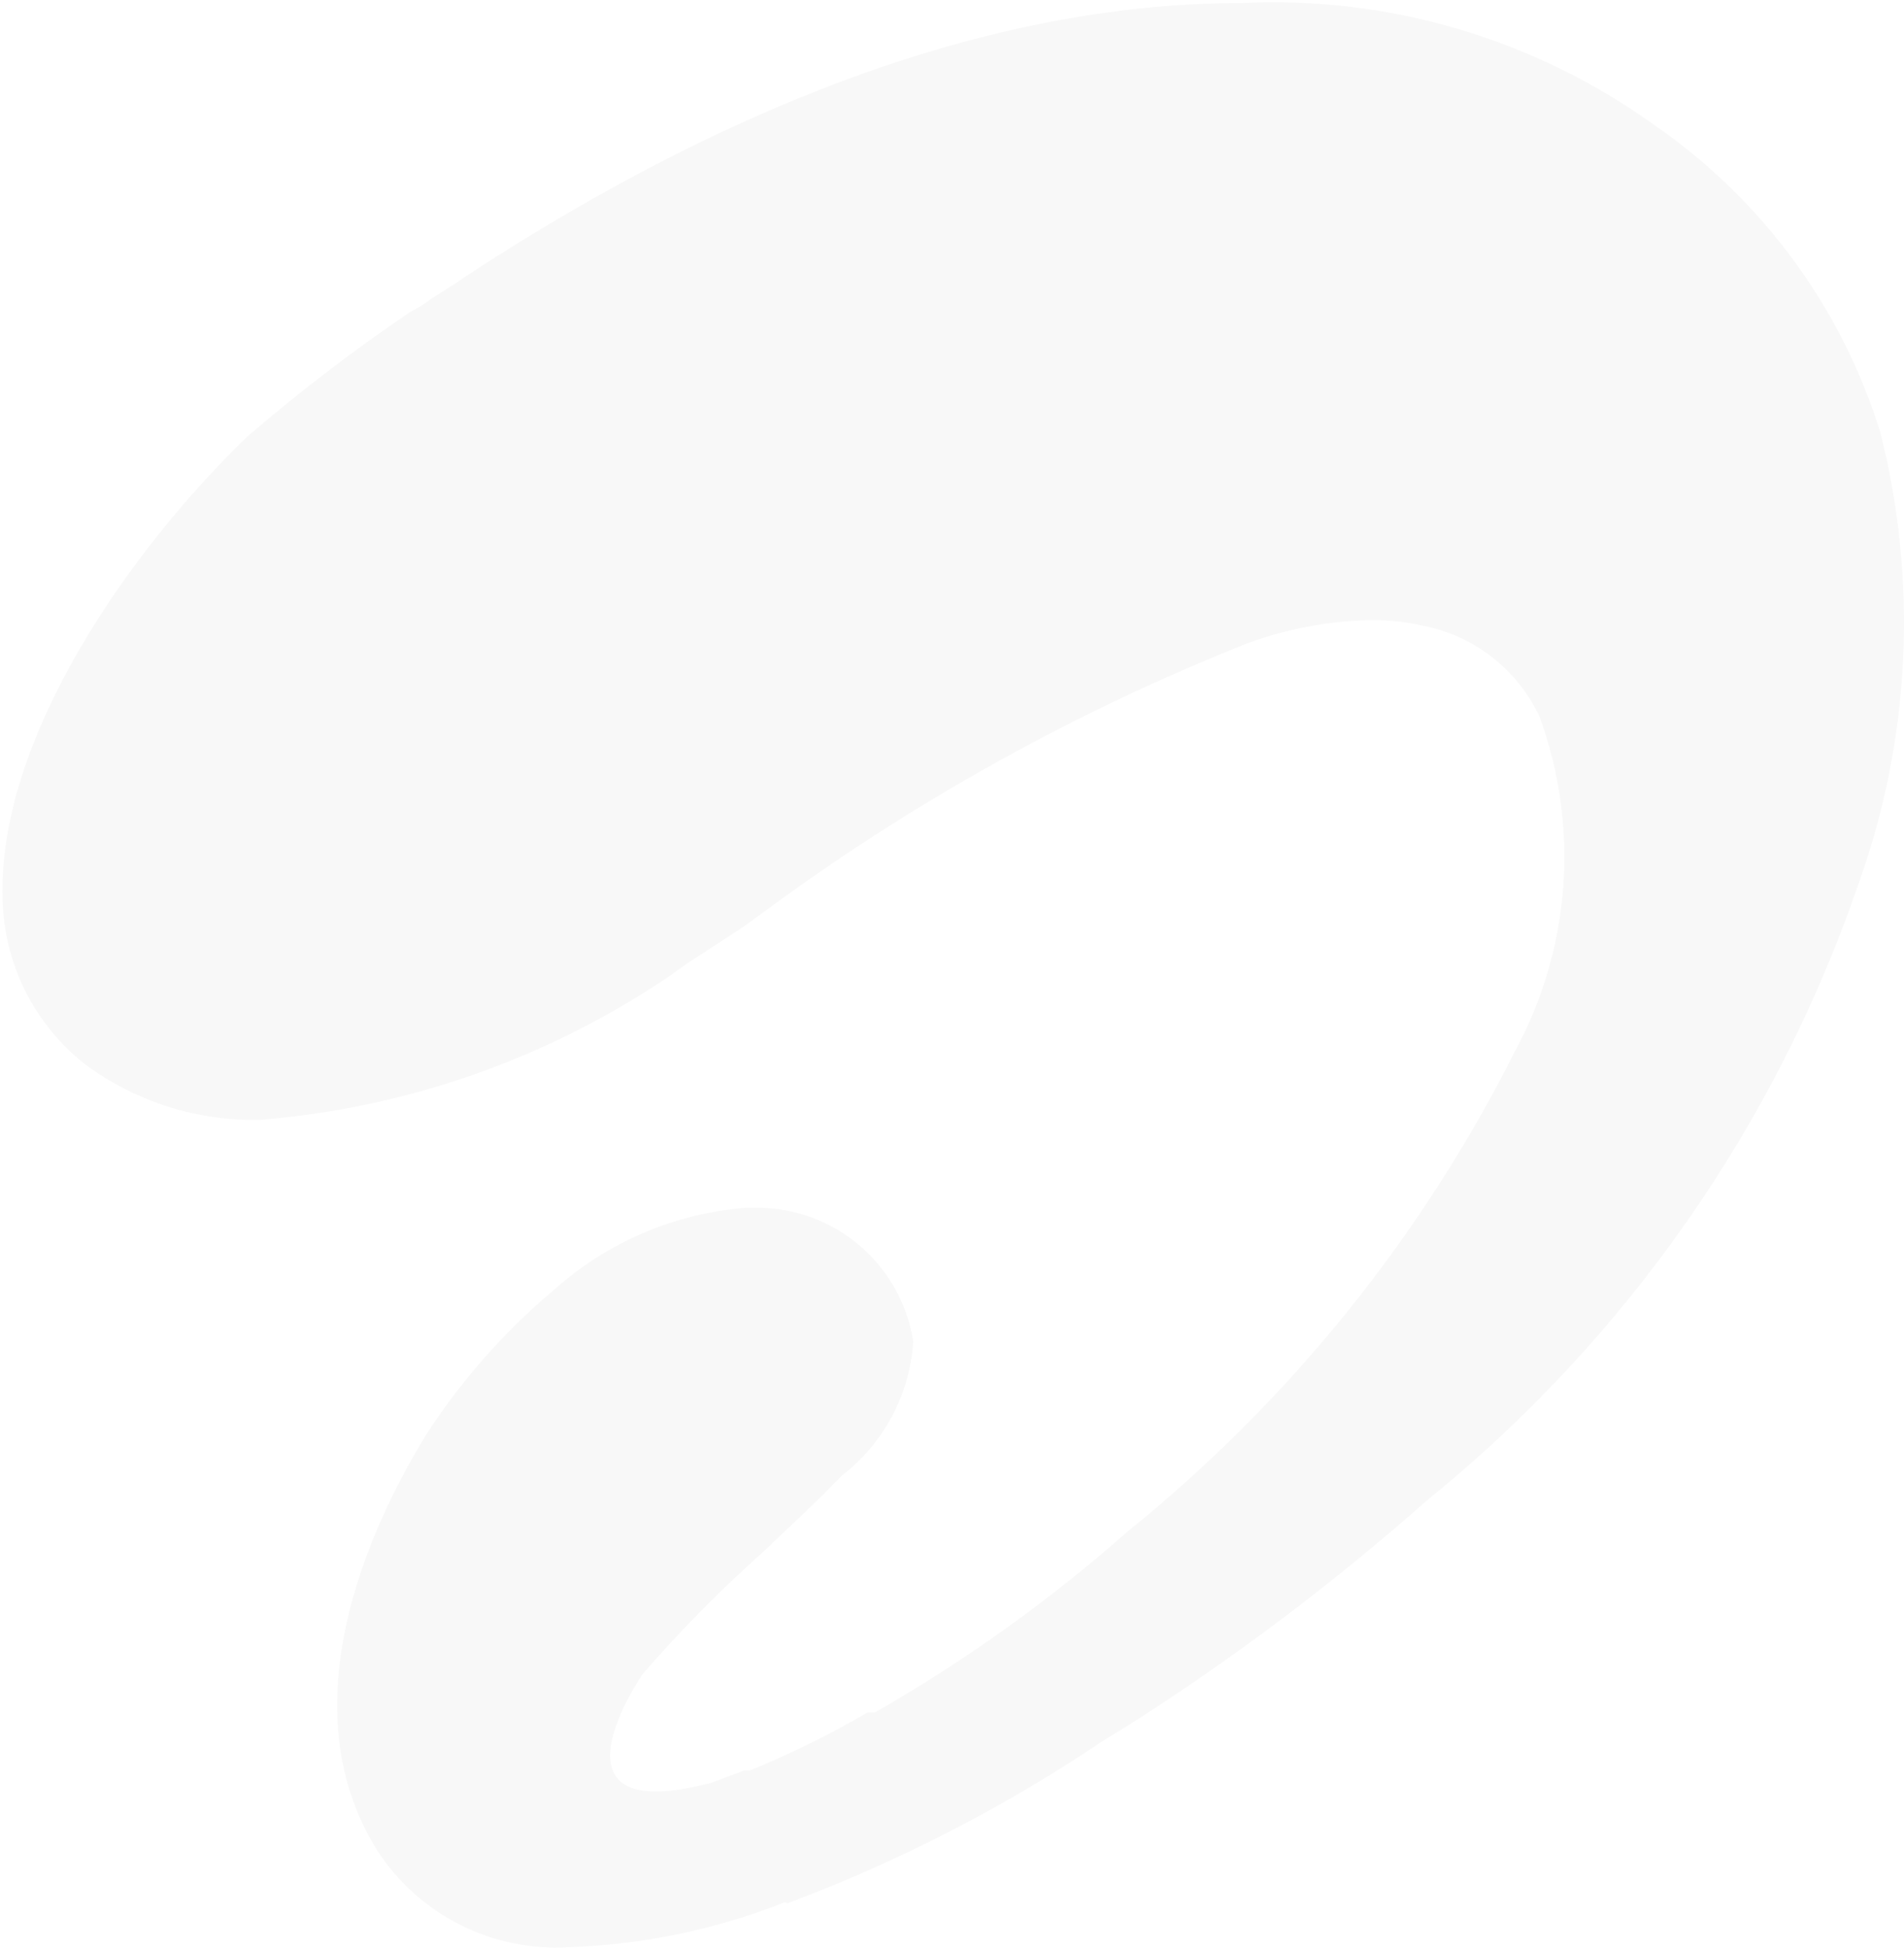 <svg width="433" height="443" viewBox="0 0 433 443" fill="none" xmlns="http://www.w3.org/2000/svg">
<path opacity="0.03" d="M179.135 432.859C204.484 423.36 228.629 410.914 251.071 395.779L256.819 392.256C280.679 377.063 303.306 360.014 324.49 341.27C369.814 304.604 403.873 255.893 422.753 200.735C434.514 167.799 436.193 132.103 427.574 98.208C418.729 69.783 400.574 45.163 376.032 28.312C348.835 8.803 315.837 -0.933 282.404 0.687C228.267 0.687 168.752 21.637 105.716 62.982L103.862 64.28L98.3 67.802C96.729 69.001 95.054 70.056 93.294 70.954C80.391 79.678 68.01 89.15 56.214 99.32C29.516 125.091 -0.704 168.105 0.593 204.814C0.795 211.973 2.558 219.001 5.761 225.405C8.963 231.811 13.528 237.438 19.134 241.896C30.673 250.523 44.776 255.028 59.18 254.688C92.356 252.022 124.285 240.847 151.882 222.243L156.331 219.09L169.124 210.748L173.202 207.782C207.277 182.558 244.483 161.867 283.888 146.228C292.811 142.985 302.205 141.231 311.698 141.036C315.752 140.999 319.795 141.434 323.749 142.335C329.441 143.465 334.789 145.916 339.362 149.489C343.935 153.065 347.605 157.662 350.077 162.913C354.617 175.281 356.468 188.473 355.51 201.613C354.551 214.753 350.802 227.538 344.513 239.114C323.28 281.377 293.253 318.61 256.448 348.316C238.74 363.954 219.481 377.745 198.973 389.475H197.304C188.726 394.487 179.805 398.885 170.606 402.638H169.309L161.893 405.42C121.66 416.172 146.134 380.761 146.134 380.761C154.666 370.904 163.832 361.614 173.573 352.951C178.95 347.759 184.697 342.569 190.259 336.821L191.557 335.523C196.246 331.885 200.108 327.294 202.889 322.052C205.669 316.811 207.305 311.038 207.687 305.117C206.327 296.376 201.794 288.443 194.953 282.832C188.113 277.223 179.444 274.332 170.606 274.711H169.309C153.279 276.043 138.118 282.55 126.11 293.252C114.914 302.644 105.168 313.64 97.188 325.882C86.62 342.939 64.001 386.323 85.878 420.993C90.523 428.112 96.961 433.884 104.544 437.723C112.128 441.564 120.589 443.339 129.077 442.87C145.98 442.333 162.663 438.884 178.393 432.673" fill="black"/>
</svg>
